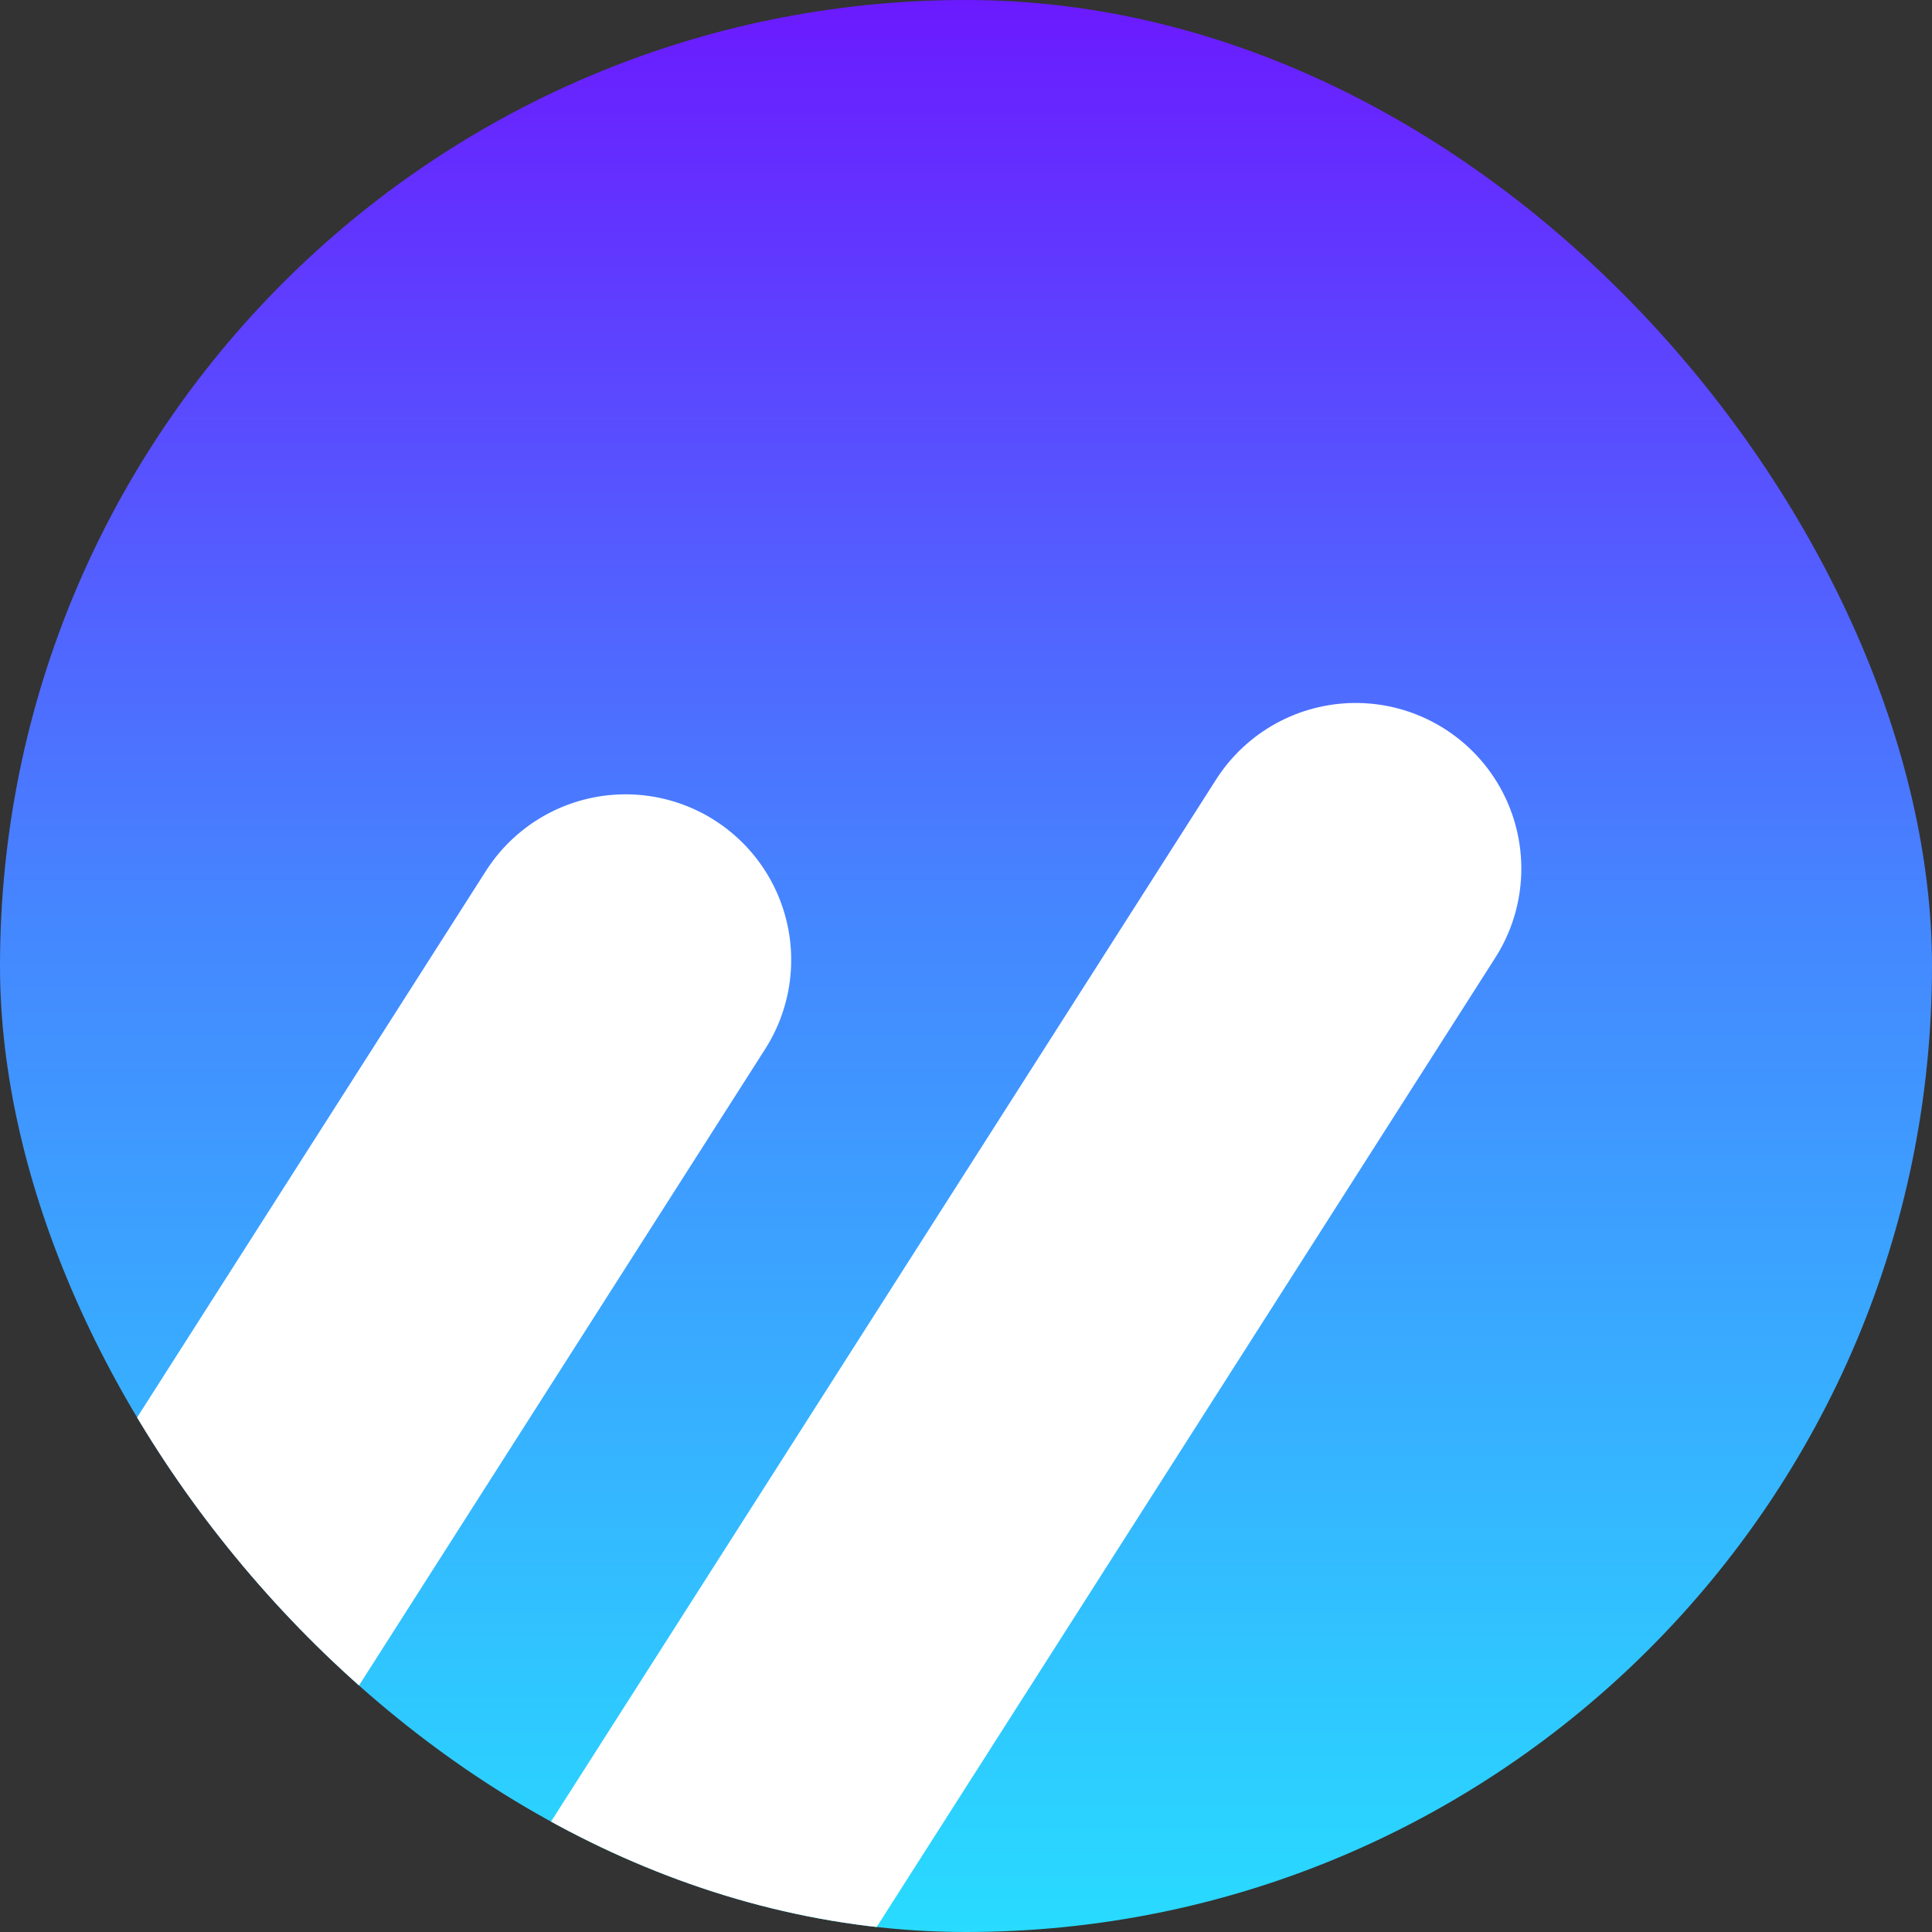<svg width="35" height="35" viewBox="0 0 35 35" fill="none" xmlns="http://www.w3.org/2000/svg">
<rect x="0" y="0" width="35" height="35" fill="#333333" stroke="none"/>
<g clip-path="url(#clip0_17158_2098)">
<rect width="35" height="35" rx="17.5" fill="url(#paint0_linear_17158_2098)"/>
<line x1="3" y1="-3" x2="39.021" y2="-3" transform="matrix(-0.538 0.843 0.843 0.538 28.703 14.82)" stroke="white" stroke-width="6" stroke-linecap="round"/>
<line x1="3" y1="-3" x2="23.809" y2="-3" transform="matrix(-0.538 0.843 0.843 0.538 15.476 16.475)" stroke="white" stroke-width="6" stroke-linecap="round"/>
</g>
<defs>
<linearGradient id="paint0_linear_17158_2098" x1="17.5" y1="0" x2="17.5" y2="35" gradientUnits="userSpaceOnUse">
<stop stop-color="#6B1AFF"/>
<stop offset="0.471" stop-color="#4586FF"/>
<stop offset="1" stop-color="#28DBFF"/>
</linearGradient>
<clipPath id="clip0_17158_2098">
<rect width="35" height="35" rx="17.5" fill="white"/>
</clipPath>
</defs>
</svg>
